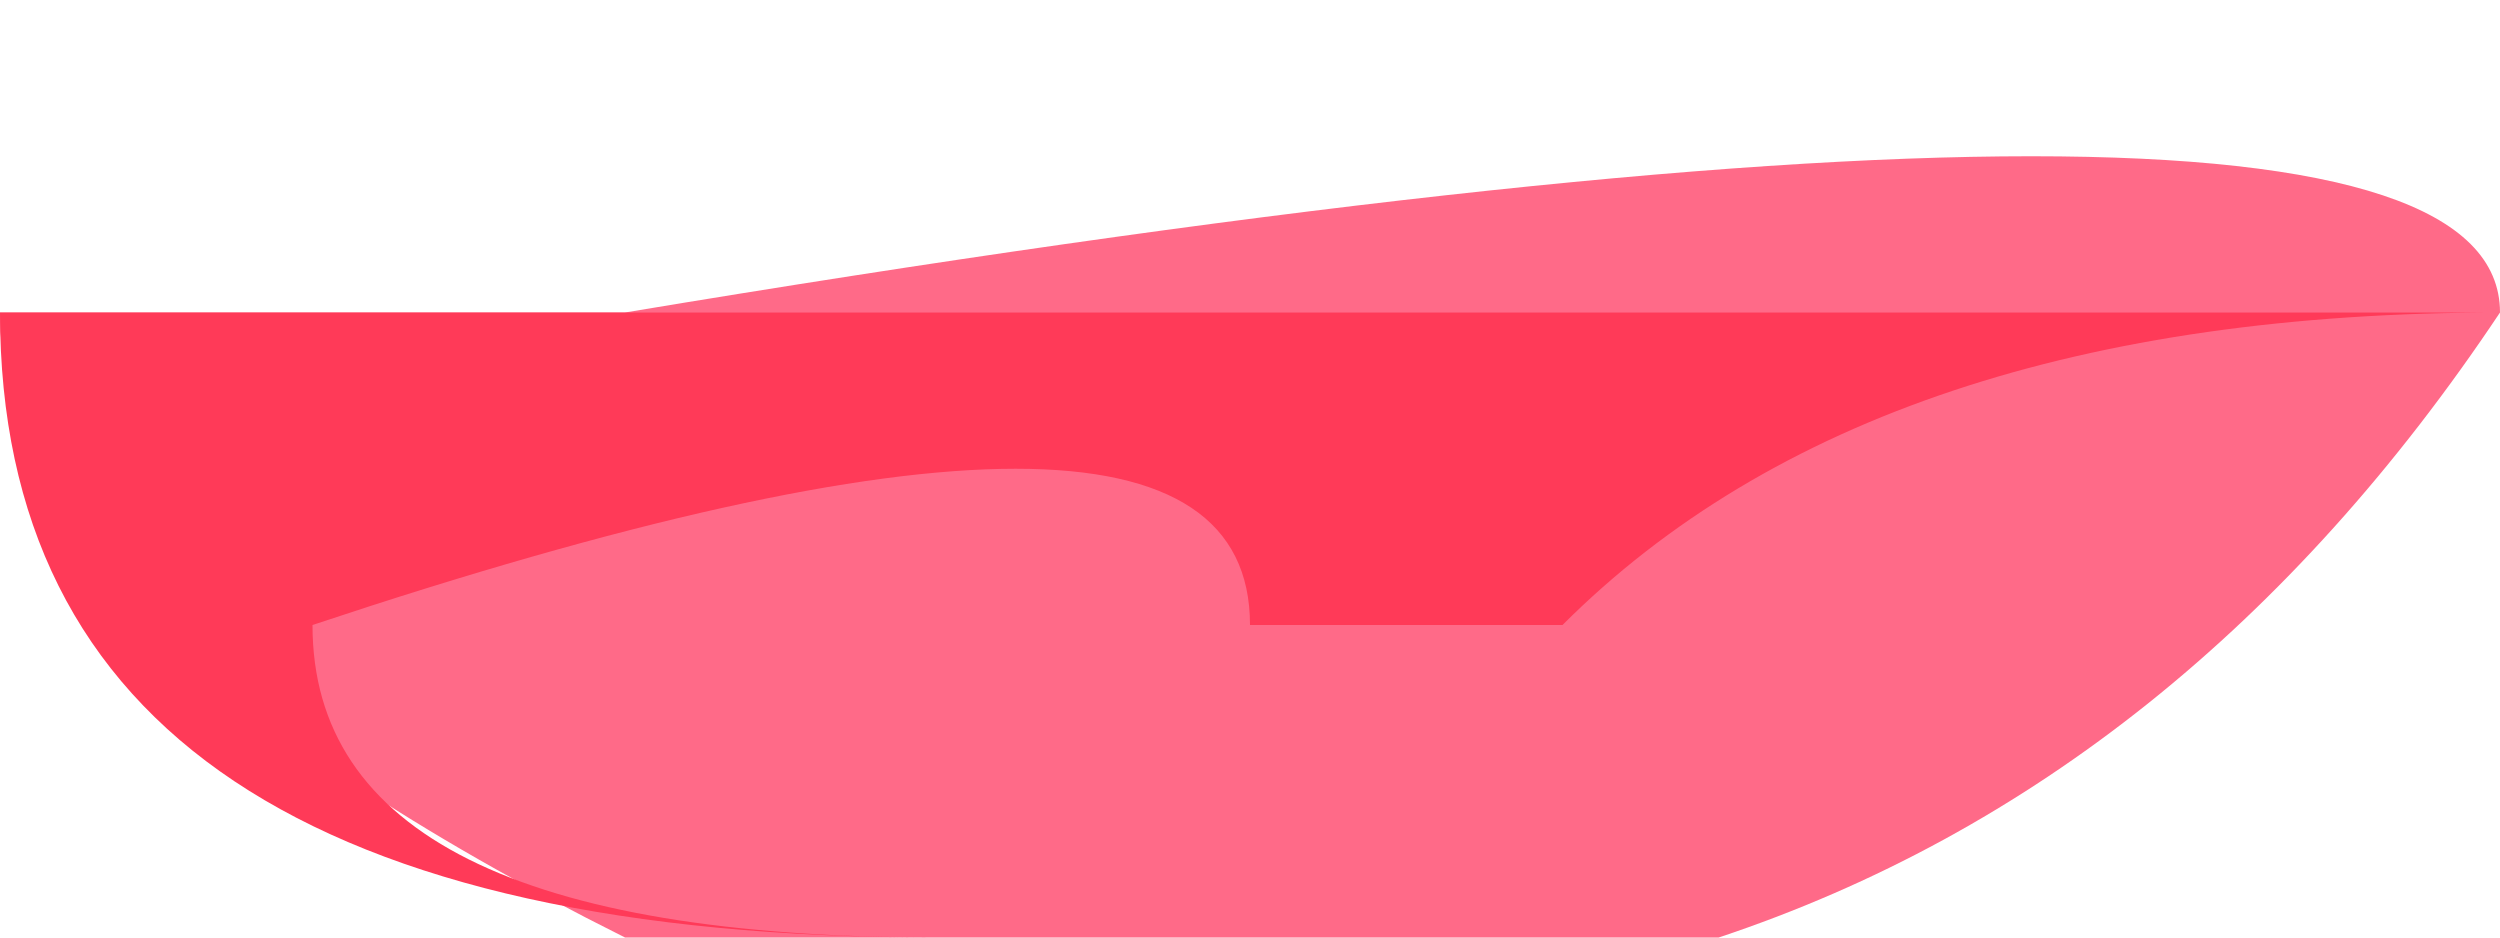 <?xml version="1.0" encoding="UTF-8" standalone="no"?>
<svg xmlns:xlink="http://www.w3.org/1999/xlink" height="0.15px" width="0.4px" xmlns="http://www.w3.org/2000/svg">
  <g transform="matrix(1.0, 0.0, 0.0, 1.0, 0.0, 0.05)">
    <path d="M0.1 0.0 Q0.4 -0.05 0.4 0.0 0.3 0.15 0.1 0.1 0.0 0.05 0.0 0.0 L0.1 0.0" fill="#ff6a88" fill-rule="evenodd" stroke="none"/>
    <path d="M0.25 0.05 L0.2 0.05 Q0.2 0.0 0.05 0.05 0.05 0.1 0.15 0.1 0.0 0.1 0.0 0.0 0.25 0.0 0.4 0.0 0.3 0.0 0.25 0.05" fill="#ff3a58" fill-rule="evenodd" stroke="none"/>
  </g>
</svg>
